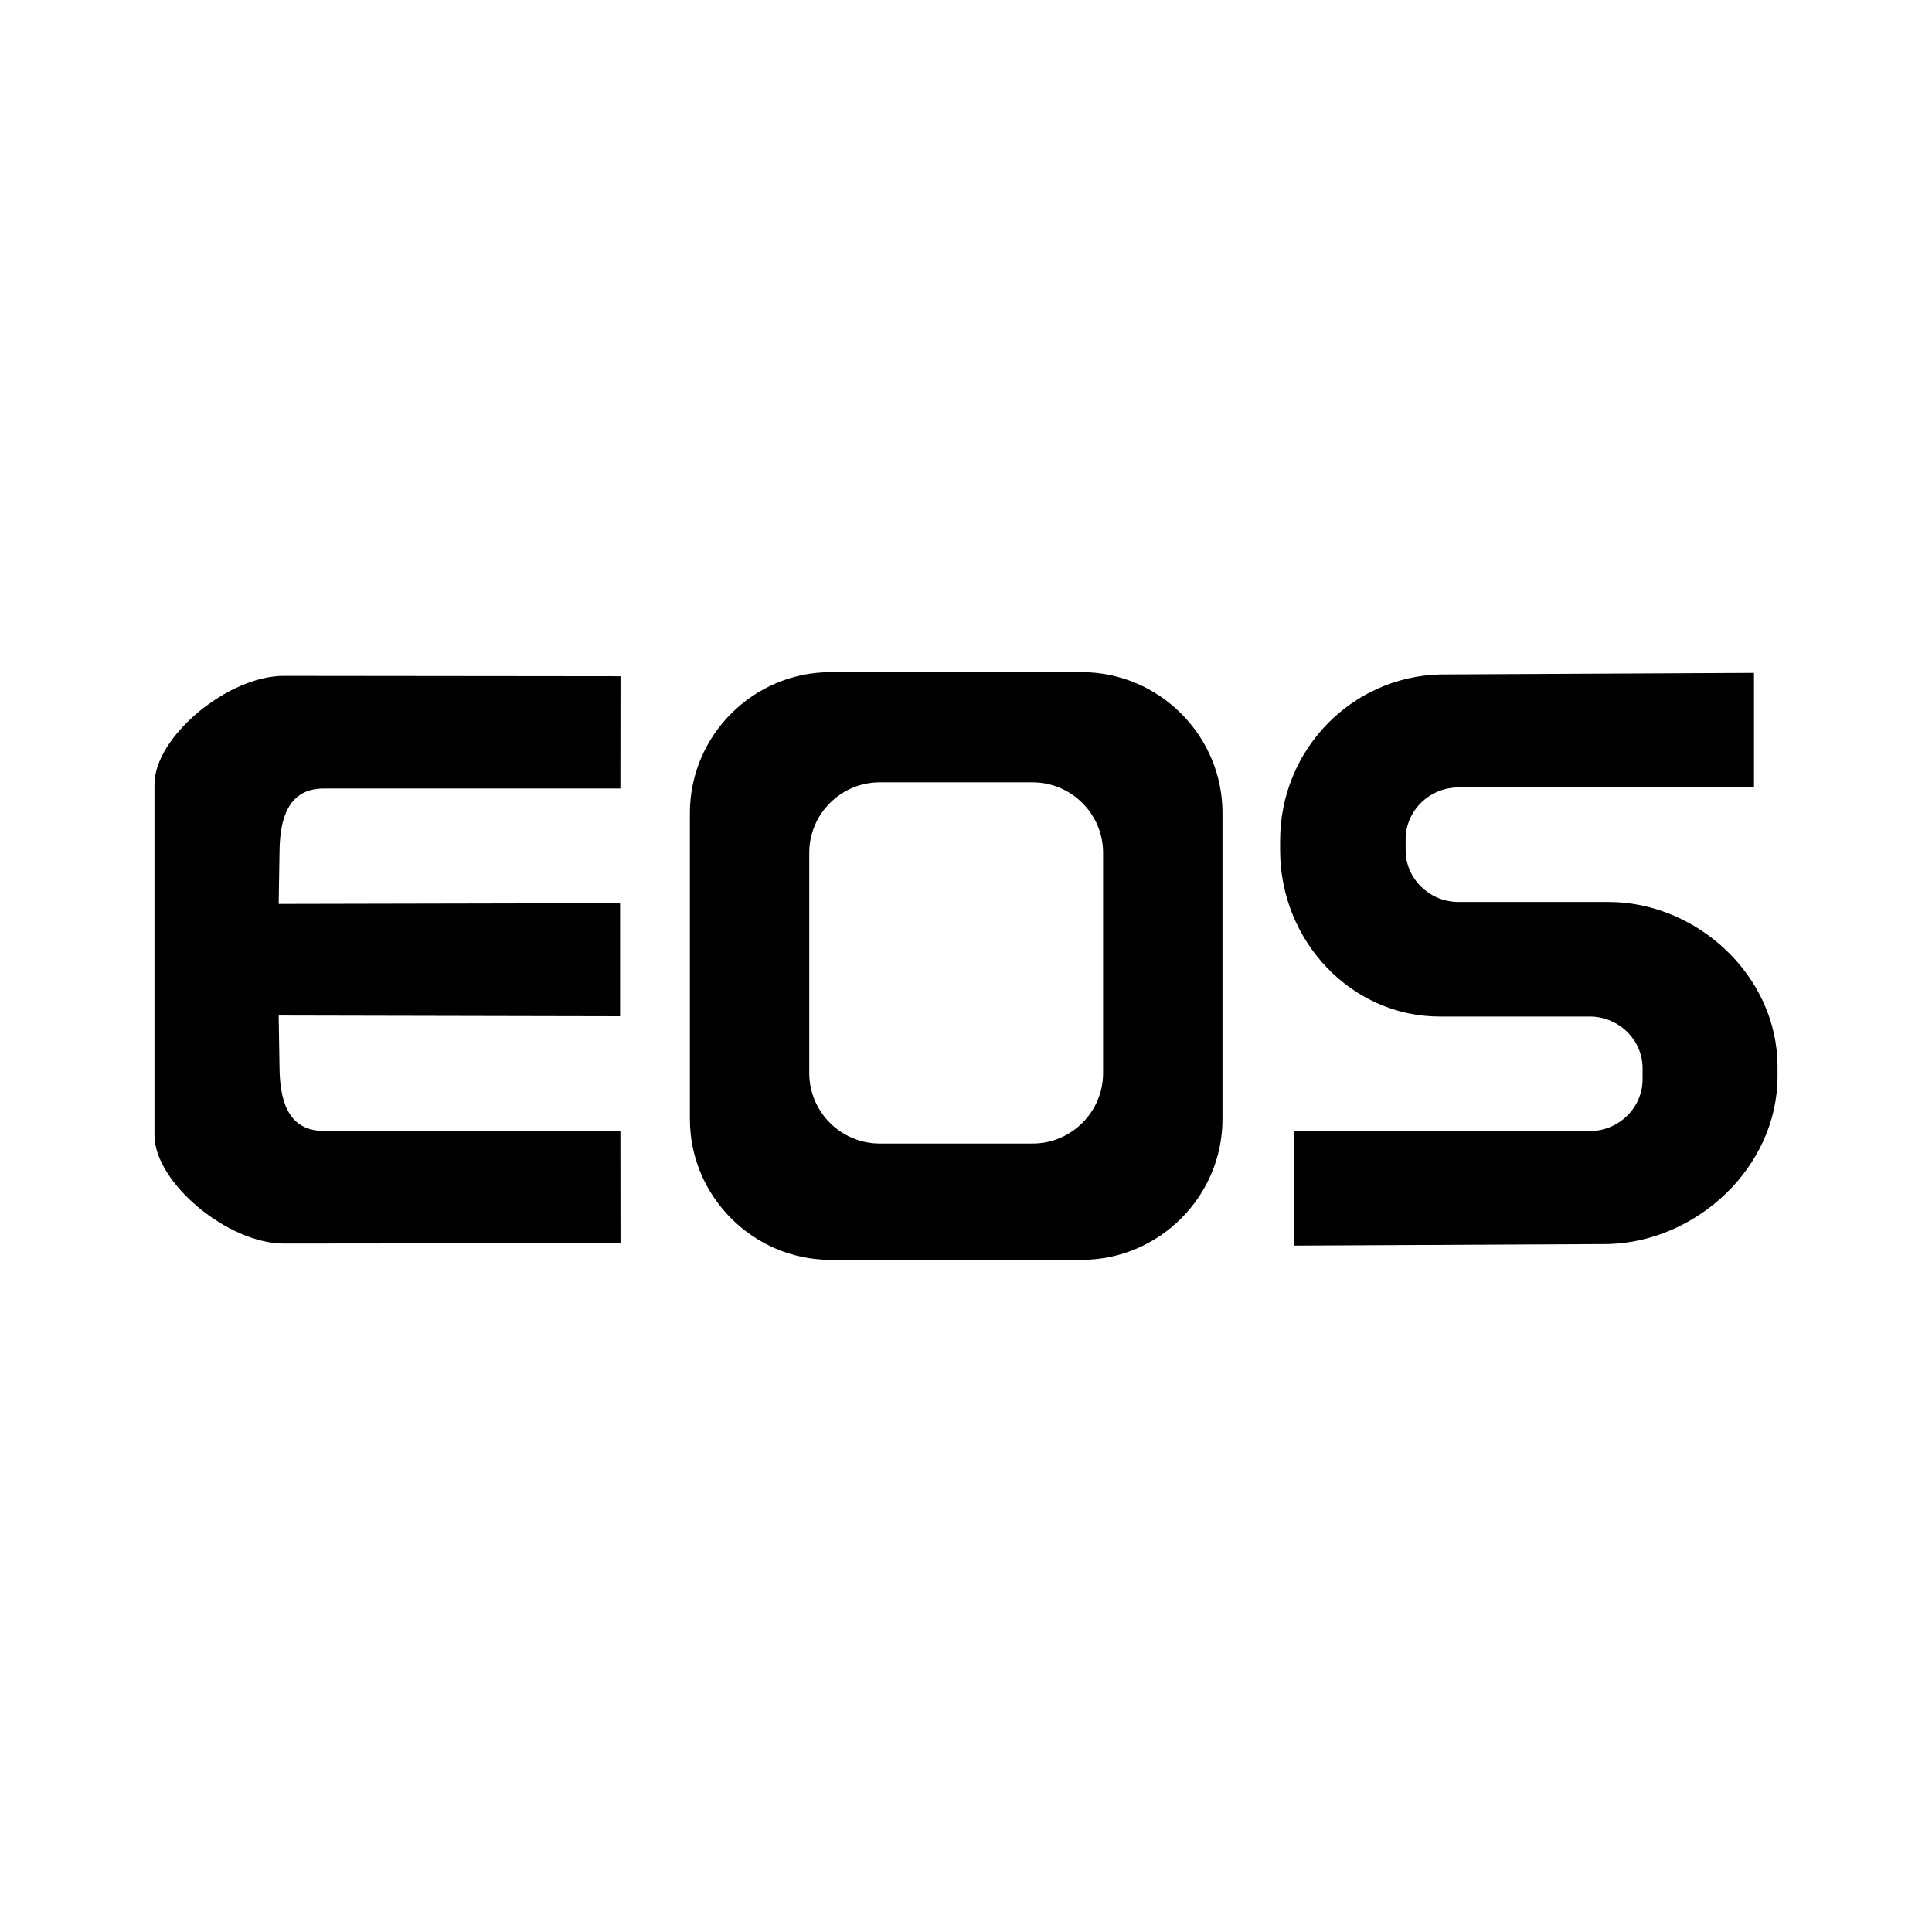 <svg xmlns="http://www.w3.org/2000/svg" width="2500" height="2500" viewBox="0 0 192.756 192.756"><g fill-rule="evenodd" clip-rule="evenodd"><path fill="#fff" d="M0 0h192.756v192.756H0V0z"/><path d="M82.877 67.061h25.041c7.727 0 14.049 6.321 14.049 14.048v30.538c0 7.727-6.322 14.048-14.049 14.048H82.877c-7.726 0-14.047-6.321-14.047-14.048V81.109c0-7.727 6.321-14.048 14.047-14.048zm-20.97.407l-33.543-.035c-5.608-.035-12.959 6.083-12.953 10.82v34.996c-.006 4.737 7.345 10.854 12.953 10.821l33.543-.035-.01-11.204H32.29c-3.772 0-4.354-3.441-4.4-6.207l-.088-5.306 34.064.072V90.113l-34.064.072.088-5.305c.046-2.768.628-6.208 4.4-6.208h29.607l.01-11.204zm81.724-.177l31.365-.157v11.429h-29.475c-2.904 0-5.279 2.324-5.279 5.167v1.095c0 2.805 2.314 5.105 5.166 5.165v.001H160.493c8.752 0 16.852 7.311 16.852 16.438v.939c0 9.127-8.104 16.508-16.852 16.751l-31.367.156v-11.428h29.477c2.902 0 5.279-2.325 5.279-5.166v-1.096c0-2.806-2.314-5.105-5.166-5.165v-.001h-.113l-14.973-.001c-8.752 0-15.912-7.466-15.912-16.594v-.939c.001-9.127 7.165-16.35 15.913-16.594zM87.763 78.055h15.27c3.861 0 7.023 3.161 7.023 7.024v21.987c0 3.863-3.162 7.023-7.023 7.023h-15.27c-3.863 0-7.024-3.16-7.024-7.023V85.079c0-3.864 3.161-7.024 7.024-7.024z"/></g></svg>